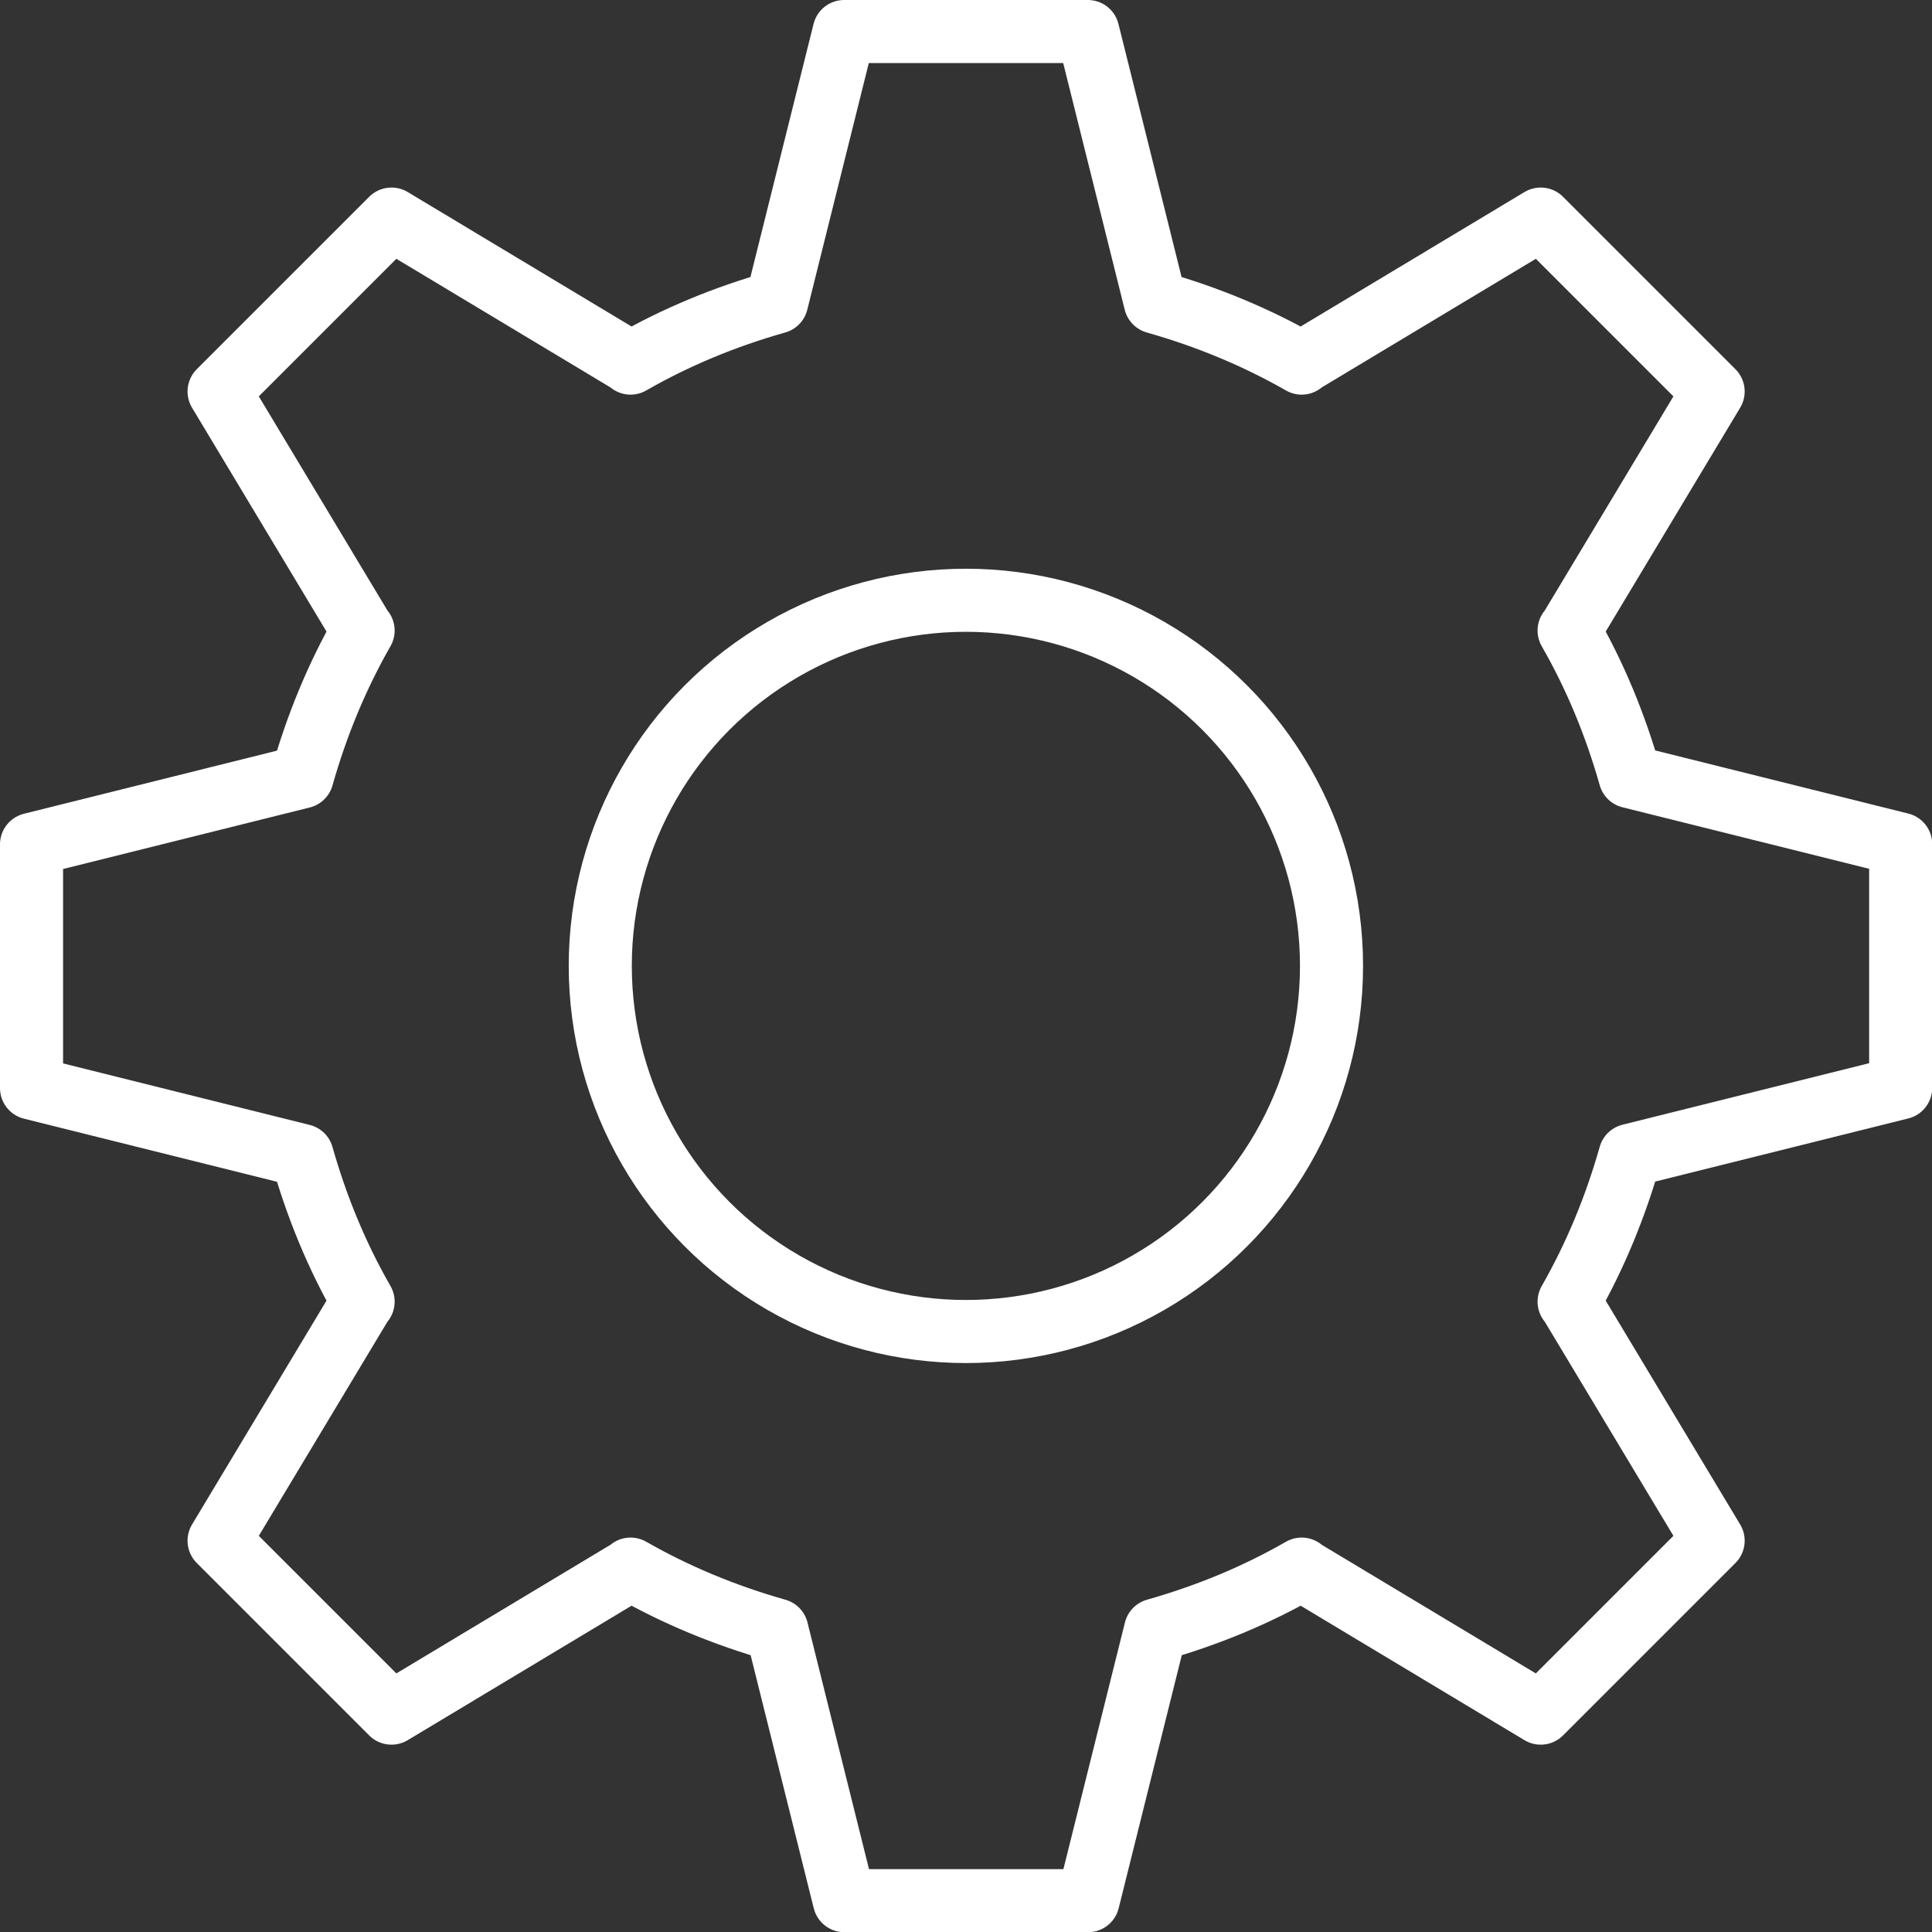 <?xml version="1.0" encoding="UTF-8"?>
<svg xmlns="http://www.w3.org/2000/svg" id="Ebene_2" viewBox="0 0 91.89 91.89" width="65" height="65"><rect x="0" y="0" width="91.89" height="91.89" fill="#333333" stroke="none"/><defs><style>.cls-1{fill:none;stroke:#fff;stroke-linecap:round;stroke-linejoin:round;stroke-width:3px;}</style></defs><g id="transport"><g><path class="cls-1" d="M17.25,29.99l-6.83-11.37,8.2-8.2,11.37,6.83v.02c2.16-1.24,4.48-2.2,6.95-2.9l3.21-12.87h11.59l3.21,12.87c2.47,.7,4.79,1.66,6.96,2.9v-.02l11.37-6.83,8.2,8.2-6.83,11.37h-.02c1.24,2.16,2.2,4.48,2.9,6.95l12.87,3.21v11.59l-12.87,3.21c-.7,2.47-1.66,4.79-2.9,6.96h.02l6.83,11.37-8.2,8.2-11.37-6.83v-.02c-2.16,1.24-4.48,2.2-6.95,2.9l-3.21,12.87h-11.59l-3.21-12.87c-2.47-.7-4.79-1.66-6.96-2.9v.02l-11.37,6.83-8.2-8.2,6.83-11.37h.02c-1.24-2.16-2.2-4.48-2.9-6.95l-12.87-3.21v-11.59l12.87-3.21c.7-2.47,1.66-4.79,2.9-6.96h-.02Z"/><circle class="cls-1" cx="45.94" cy="45.94" r="17.39"/></g></g></svg>
